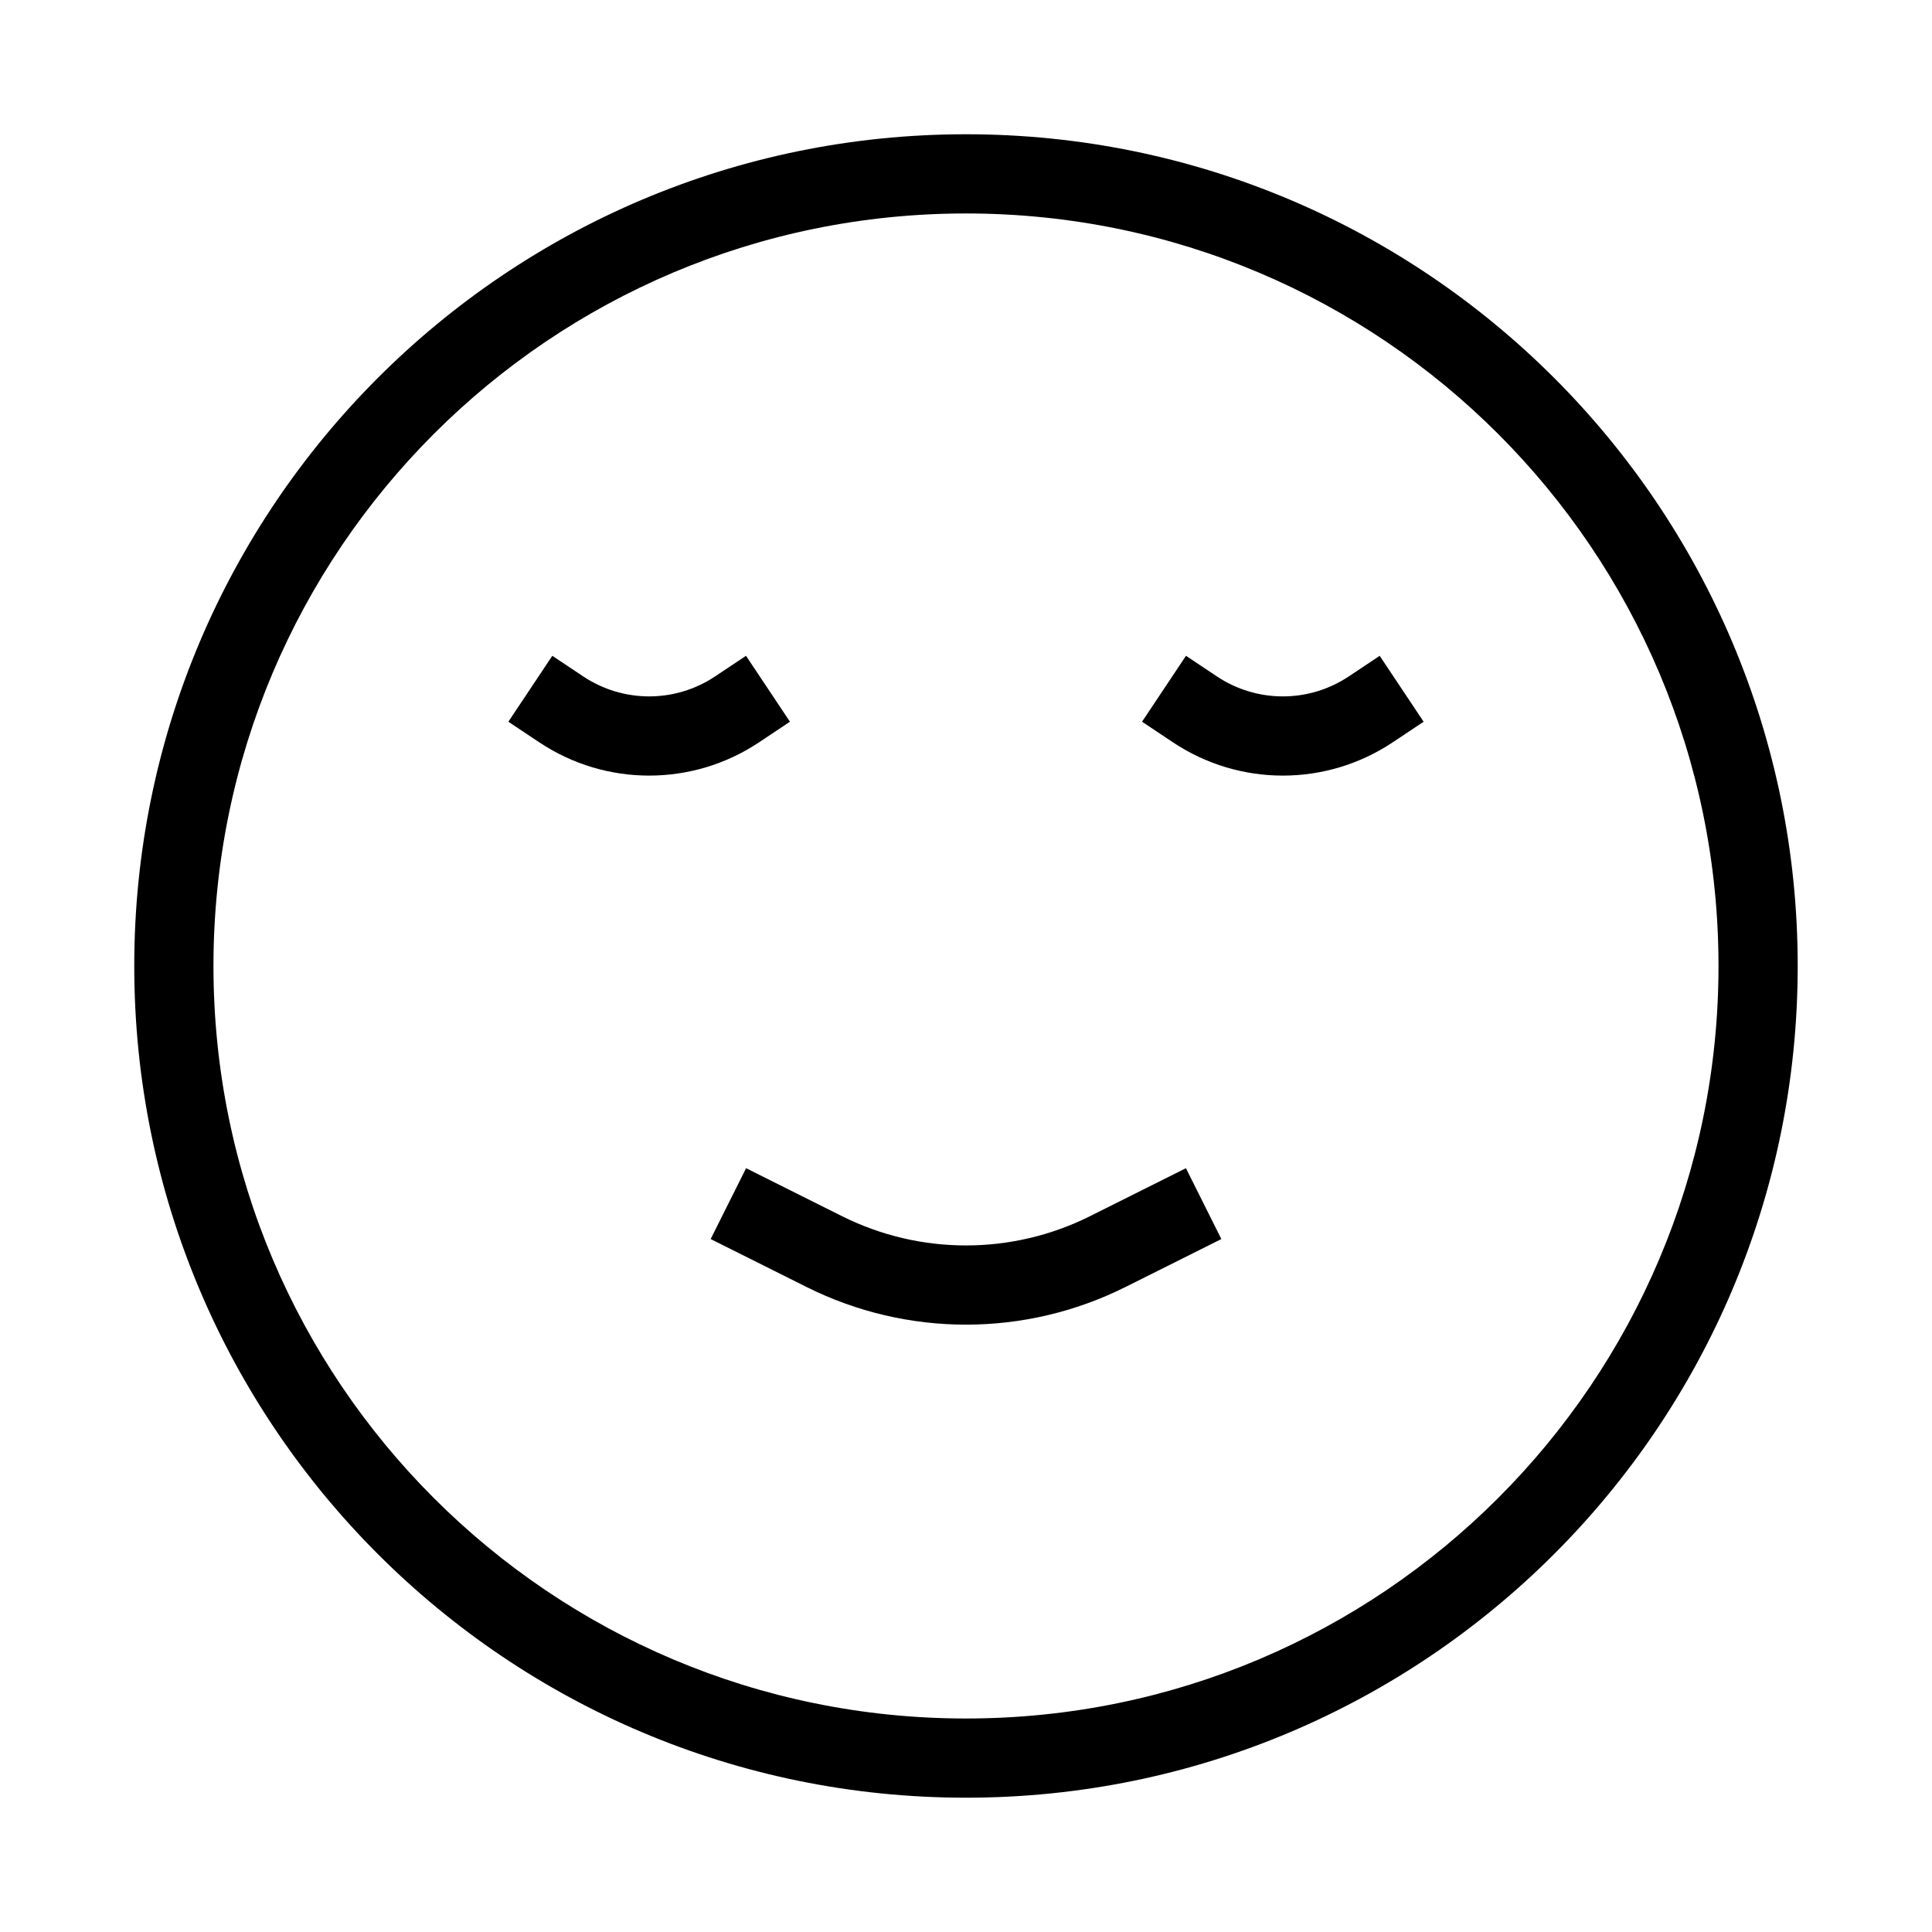 <?xml version="1.0" encoding="UTF-8"?>
<!-- Uploaded to: SVG Repo, www.svgrepo.com, Generator: SVG Repo Mixer Tools -->
<svg fill="#000000" width="800px" height="800px" version="1.1" viewBox="144 144 512 512" xmlns="http://www.w3.org/2000/svg">
 <g fill-rule="evenodd">
  <path d="m400 200.57c-110.14 0-199.43 89.285-199.43 199.43 0 110.14 89.285 199.42 199.43 199.42 110.14 0 199.42-89.285 199.42-199.42 0-110.14-89.285-199.43-199.42-199.43zm-220.42 199.43c0-121.73 98.684-220.42 220.42-220.42 121.73 0 220.41 98.684 220.41 220.42 0 121.73-98.684 220.41-220.41 220.41-121.73 0-220.42-98.684-220.42-220.41z"/>
  <path d="m501.43 323.26c-10.578 7.055-24.355 7.055-34.934 0l-8.199-5.465-11.645 17.469 8.199 5.465c17.629 11.75 40.594 11.75 58.223 0l8.199-5.465-11.645-17.469z"/>
  <path d="m333.5 323.26c-10.574 7.055-24.355 7.055-34.934 0l-8.199-5.465-11.645 17.469 8.199 5.465c17.629 11.75 40.594 11.75 58.223 0l8.199-5.465-11.645-17.469z"/>
  <path d="m432.86 466.3c-20.684 10.34-45.031 10.34-65.715 0l-25.426-12.715-9.387 18.777 25.426 12.711c26.594 13.297 57.895 13.297 84.488 0l25.426-12.711-9.387-18.777z"/>
 </g>
</svg>